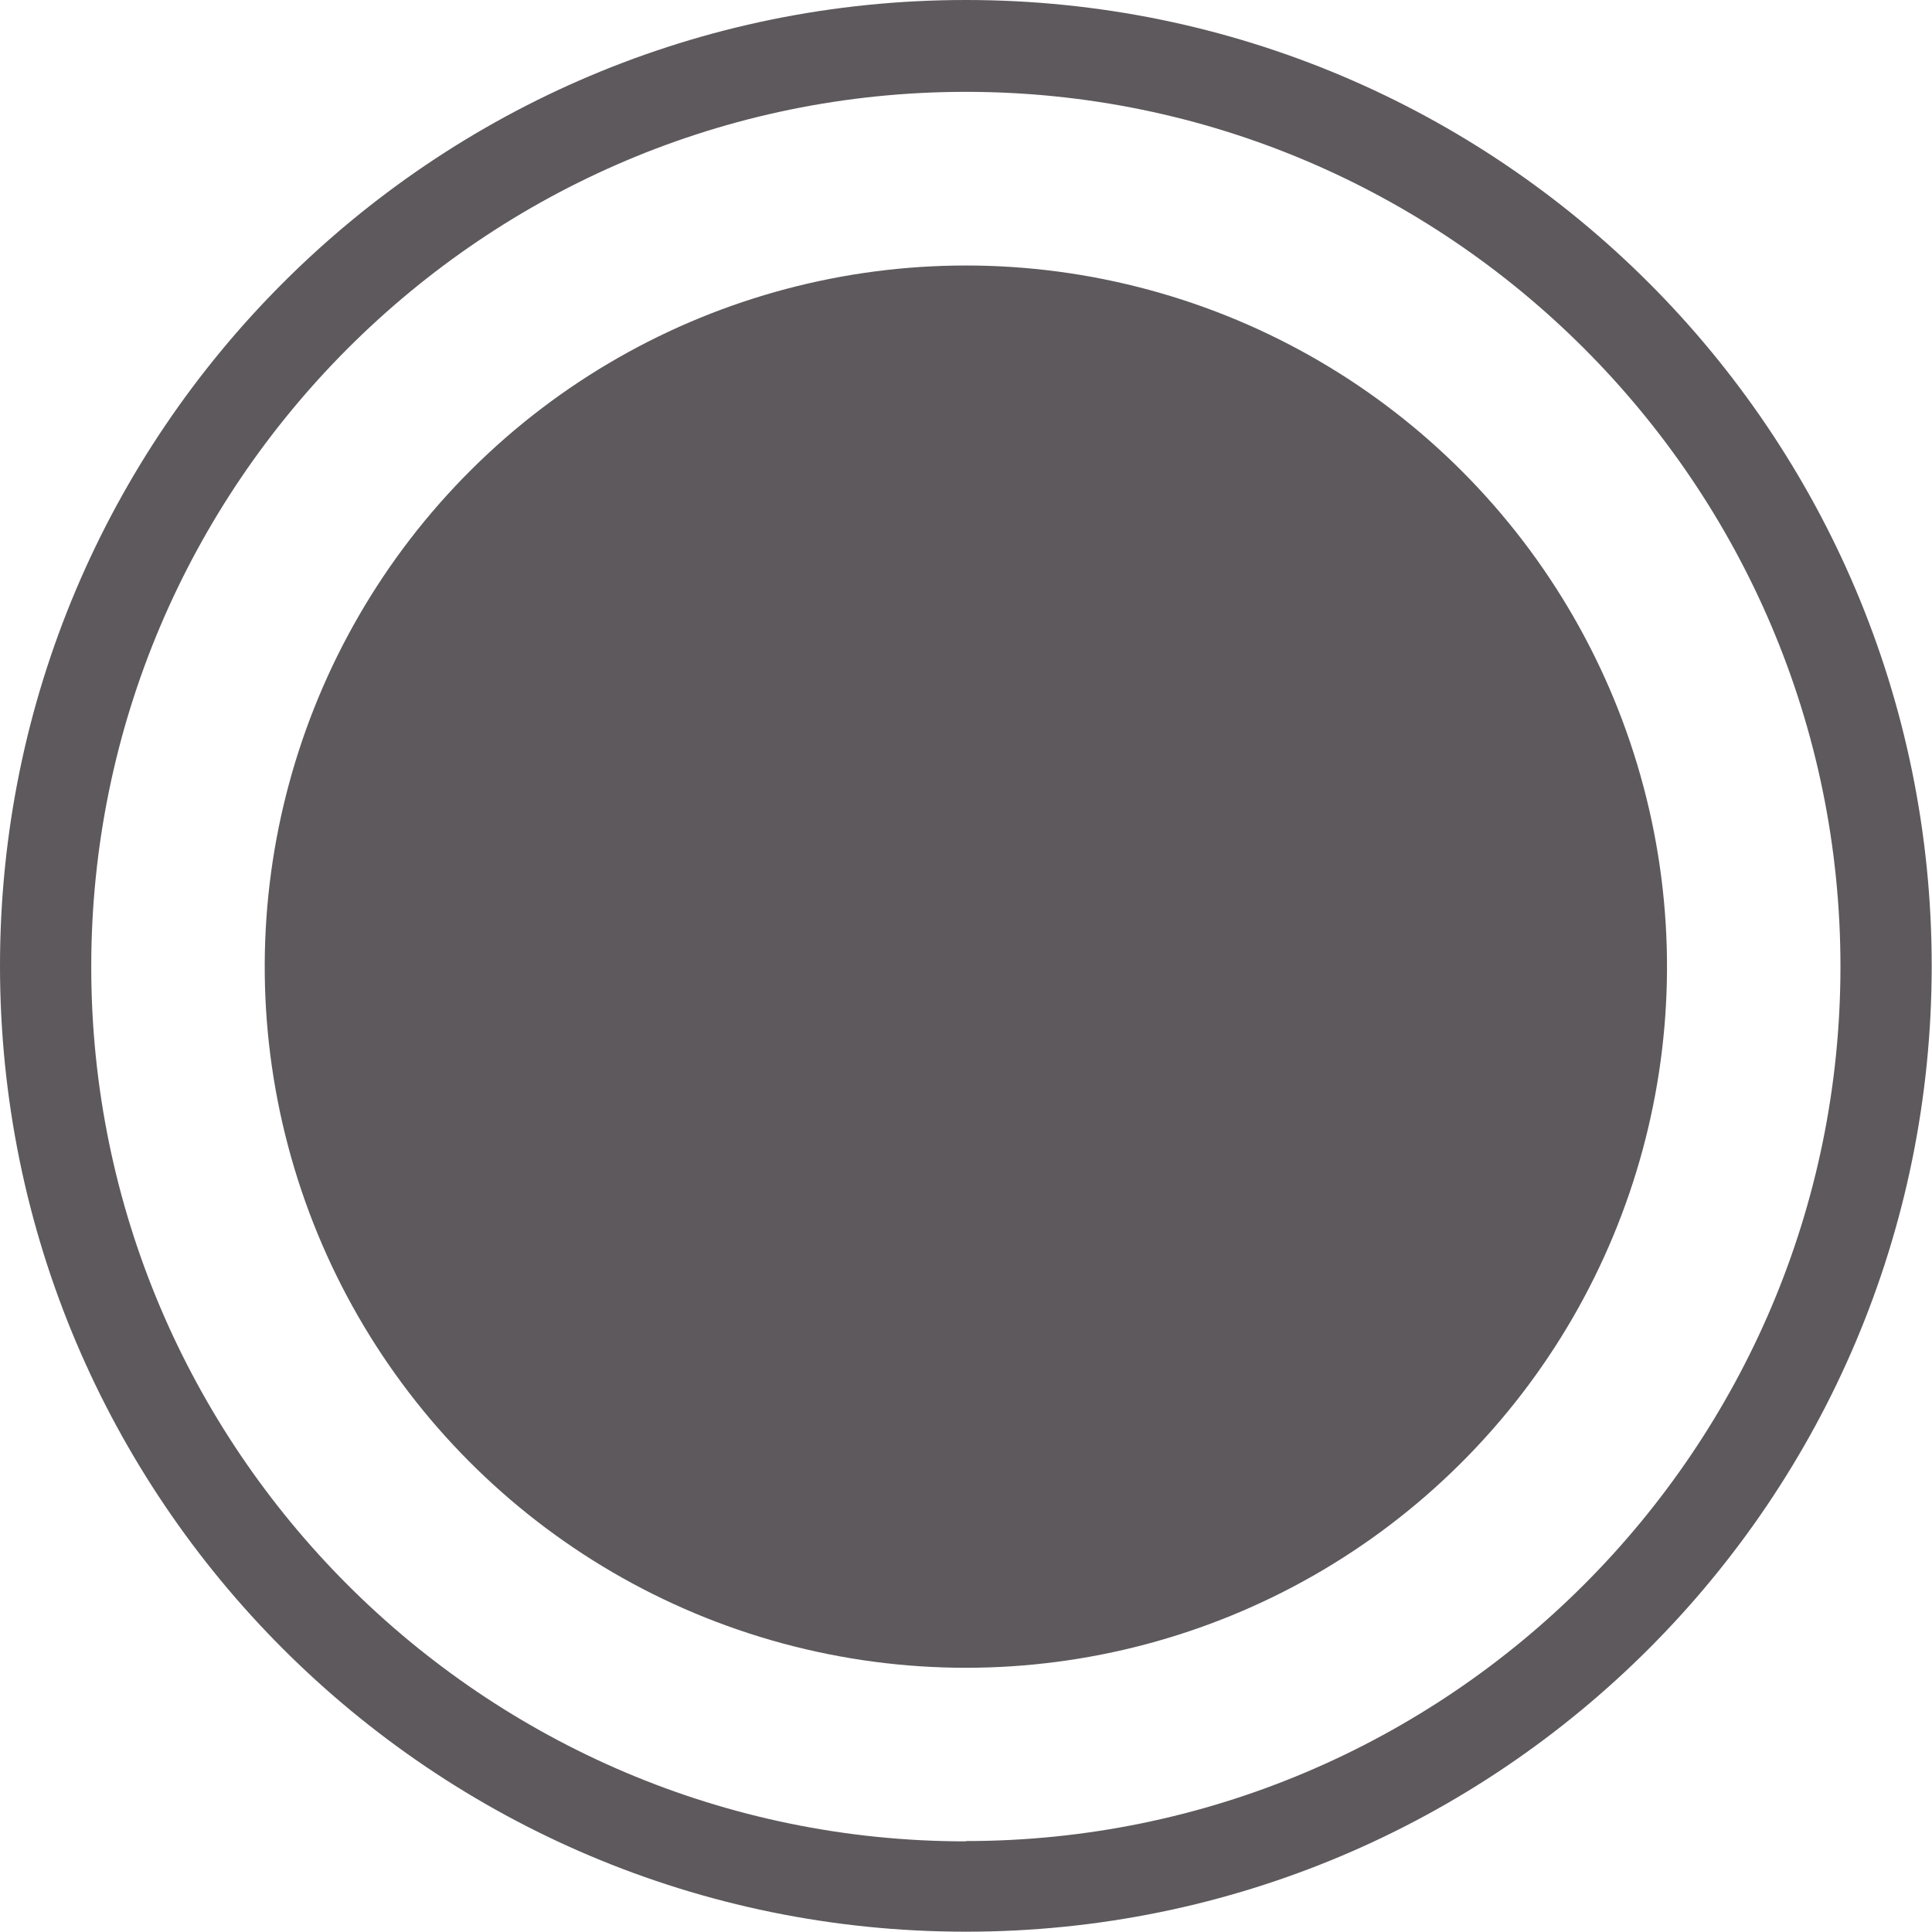 <?xml version="1.0" encoding="UTF-8"?>
<svg id="Ebene_2" data-name="Ebene 2" xmlns="http://www.w3.org/2000/svg" viewBox="0 0 64.37 64.37">
  <defs>
    <style>
      .cls-1 {
        fill: #5d595c;
      }
    </style>
  </defs>
  <g id="Ebene_1-2" data-name="Ebene 1">
    <g>
      <circle class="cls-1" cx="32.18" cy="32.21" r="23.36" transform="translate(-7.32 54.85) rotate(-74.85)"/>
      <path class="cls-1" d="M32.18,0C14.41,0,0,14.41,0,32.18s14.41,32.18,32.18,32.18,32.18-14.41,32.18-32.18S49.96,0,32.18,0ZM32.18,61.35c-16.07,0-29.14-13.07-29.14-29.14S16.12,3.06,32.18,3.06s29.14,13.07,29.14,29.14-13.07,29.14-29.14,29.14Z"/>
    </g>
  </g>
</svg>